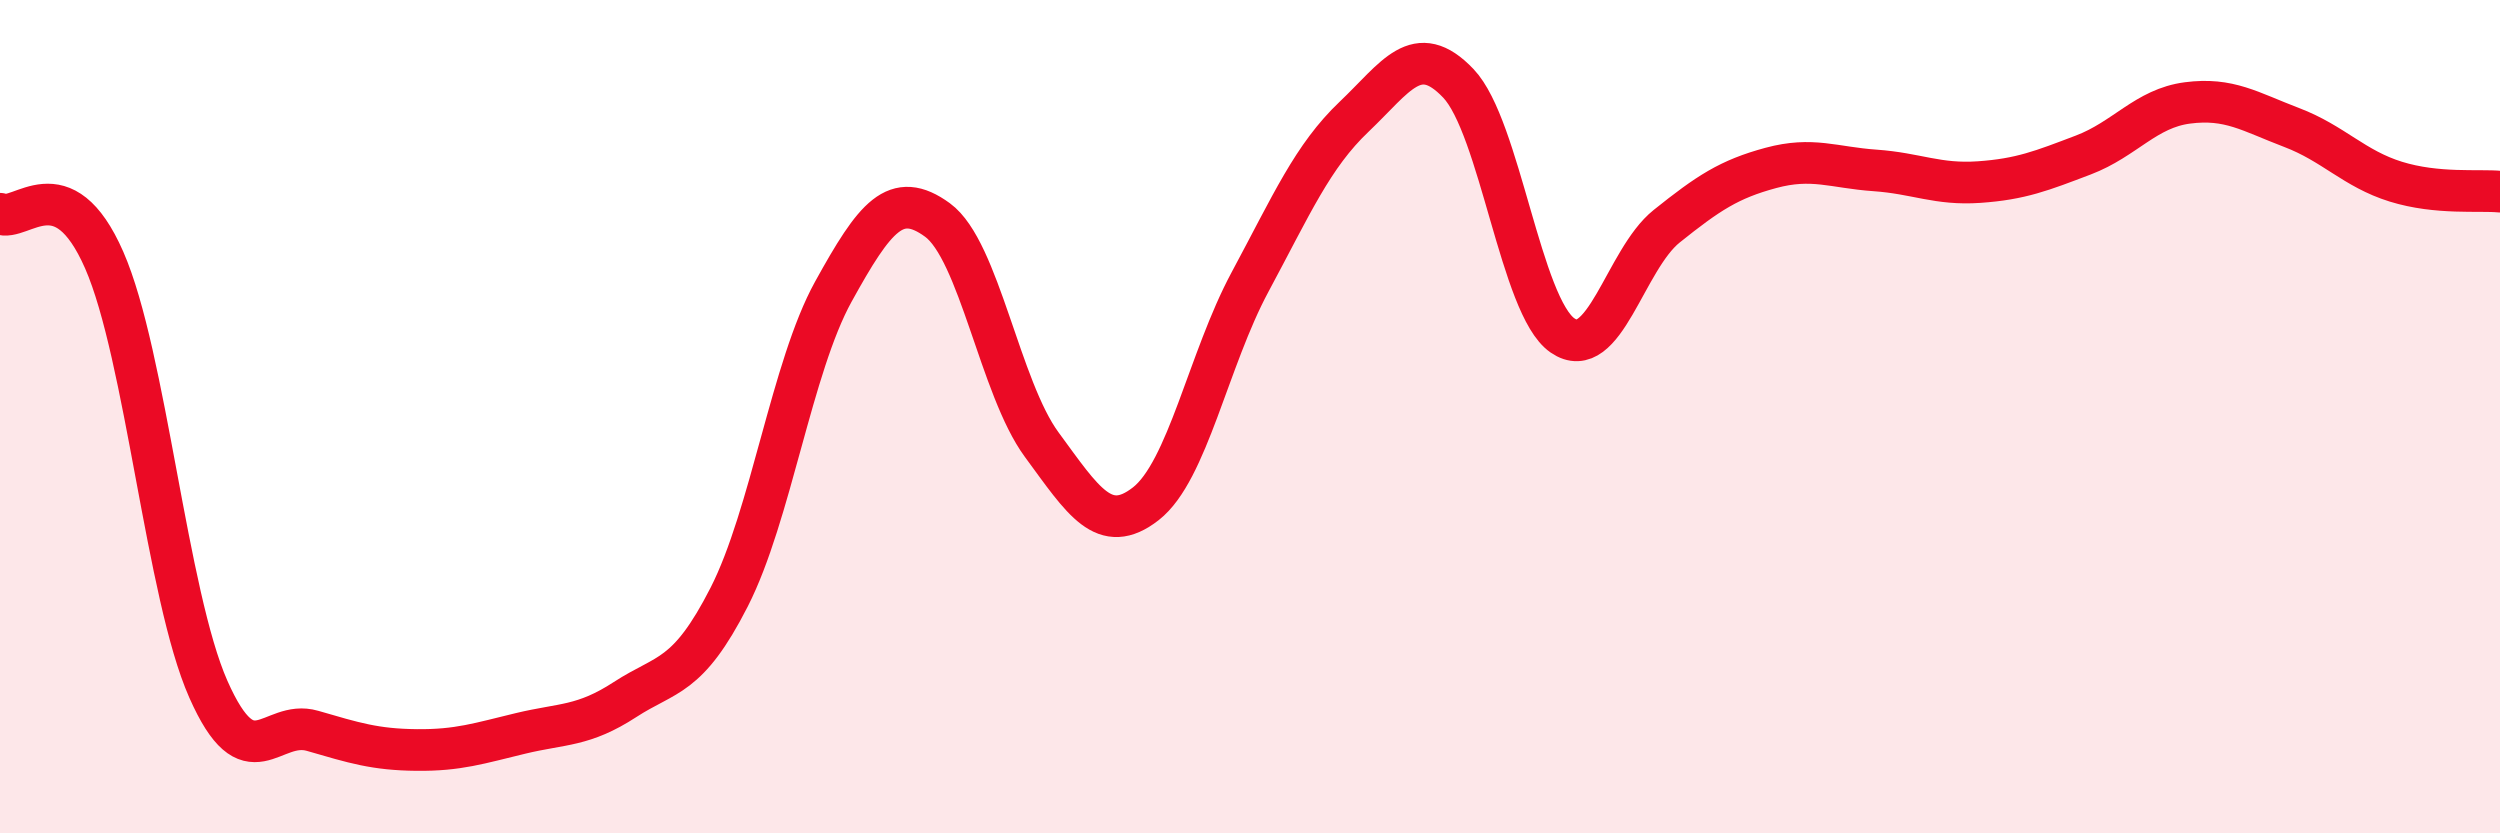 
    <svg width="60" height="20" viewBox="0 0 60 20" xmlns="http://www.w3.org/2000/svg">
      <path
        d="M 0,5.13 C 0.5,5.35 1.5,3.96 2.5,6.24 C 3.5,8.52 4,14.28 5,16.54 C 6,18.8 6.5,17.25 7.5,17.54 C 8.5,17.83 9,17.99 10,18 C 11,18.01 11.5,17.84 12.5,17.6 C 13.5,17.36 14,17.44 15,16.79 C 16,16.14 16.5,16.29 17.5,14.33 C 18.5,12.37 19,8.81 20,7 C 21,5.19 21.5,4.55 22.5,5.28 C 23.5,6.01 24,9.31 25,10.67 C 26,12.03 26.5,12.87 27.5,12.09 C 28.5,11.31 29,8.63 30,6.77 C 31,4.91 31.5,3.75 32.5,2.8 C 33.5,1.85 34,0.95 35,2 C 36,3.05 36.5,7.36 37.5,8.05 C 38.5,8.74 39,6.23 40,5.43 C 41,4.63 41.5,4.3 42.5,4.03 C 43.5,3.76 44,4.02 45,4.09 C 46,4.16 46.5,4.44 47.5,4.37 C 48.5,4.3 49,4.1 50,3.72 C 51,3.34 51.5,2.6 52.5,2.47 C 53.5,2.34 54,2.68 55,3.06 C 56,3.44 56.5,4.05 57.5,4.36 C 58.5,4.67 59.5,4.55 60,4.6L60 20L0 20Z"
        fill="#EB0A25"
        opacity="0.1"
        stroke-linecap="round"
        stroke-linejoin="round"
      />
      <path
        d="M 0,5.13 C 0.5,5.35 1.5,3.96 2.5,6.24 C 3.5,8.52 4,14.28 5,16.54 C 6,18.8 6.5,17.25 7.5,17.54 C 8.5,17.83 9,17.99 10,18 C 11,18.01 11.5,17.84 12.5,17.6 C 13.5,17.36 14,17.44 15,16.79 C 16,16.14 16.5,16.29 17.5,14.33 C 18.5,12.37 19,8.81 20,7 C 21,5.19 21.5,4.55 22.5,5.28 C 23.5,6.01 24,9.31 25,10.67 C 26,12.03 26.5,12.87 27.5,12.09 C 28.5,11.31 29,8.63 30,6.77 C 31,4.91 31.5,3.75 32.5,2.8 C 33.5,1.85 34,0.95 35,2 C 36,3.05 36.5,7.36 37.5,8.05 C 38.5,8.74 39,6.23 40,5.43 C 41,4.63 41.5,4.3 42.5,4.03 C 43.5,3.76 44,4.02 45,4.09 C 46,4.16 46.5,4.44 47.5,4.37 C 48.5,4.3 49,4.1 50,3.72 C 51,3.34 51.5,2.6 52.5,2.47 C 53.5,2.34 54,2.68 55,3.06 C 56,3.44 56.5,4.05 57.5,4.36 C 58.5,4.67 59.5,4.55 60,4.6"
        stroke="#EB0A25"
        stroke-width="1"
        fill="none"
        stroke-linecap="round"
        stroke-linejoin="round"
      />
    </svg>
  